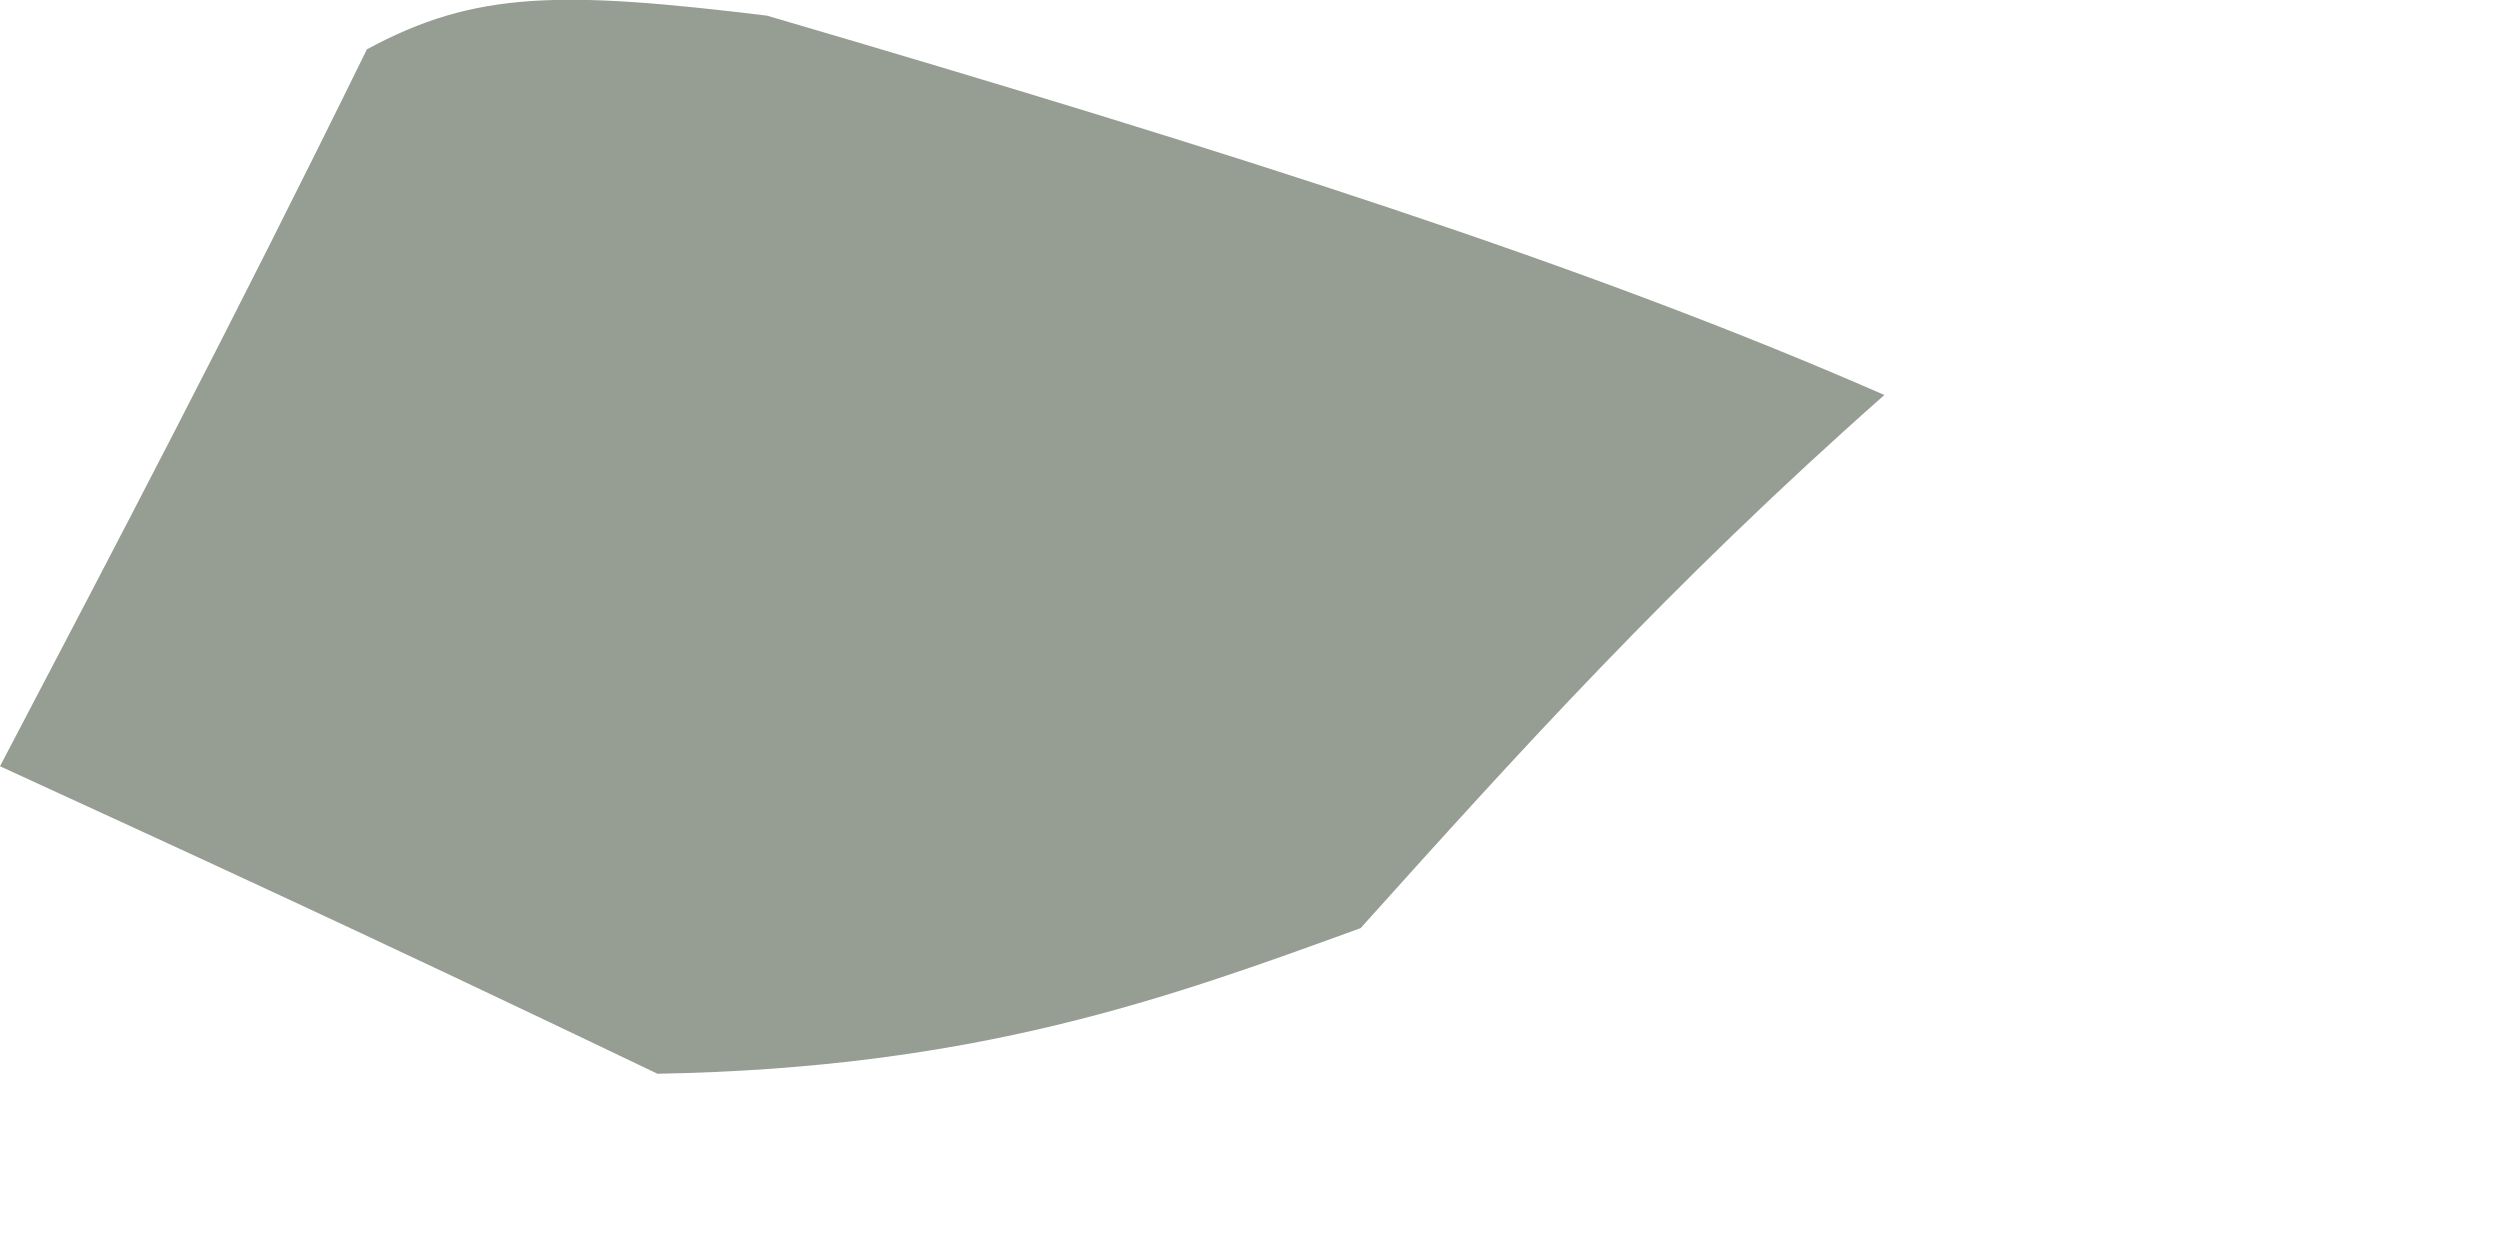 <?xml version="1.0" encoding="utf-8"?>
<svg xmlns="http://www.w3.org/2000/svg" fill="none" height="100%" overflow="visible" preserveAspectRatio="none" style="display: block;" viewBox="0 0 4 2" width="100%">
<path d="M0.587 0.079C0.76 -0.015 0.898 -0.015 1.227 0.025C1.981 0.246 2.545 0.426 3.015 0.632C2.673 0.934 2.425 1.209 2.177 1.485C1.869 1.597 1.562 1.709 1.052 1.718C0.566 1.485 0.283 1.356 0 1.226C0.184 0.875 0.369 0.523 0.587 0.079Z" fill="#969D93" id="Vector"/>
</svg>